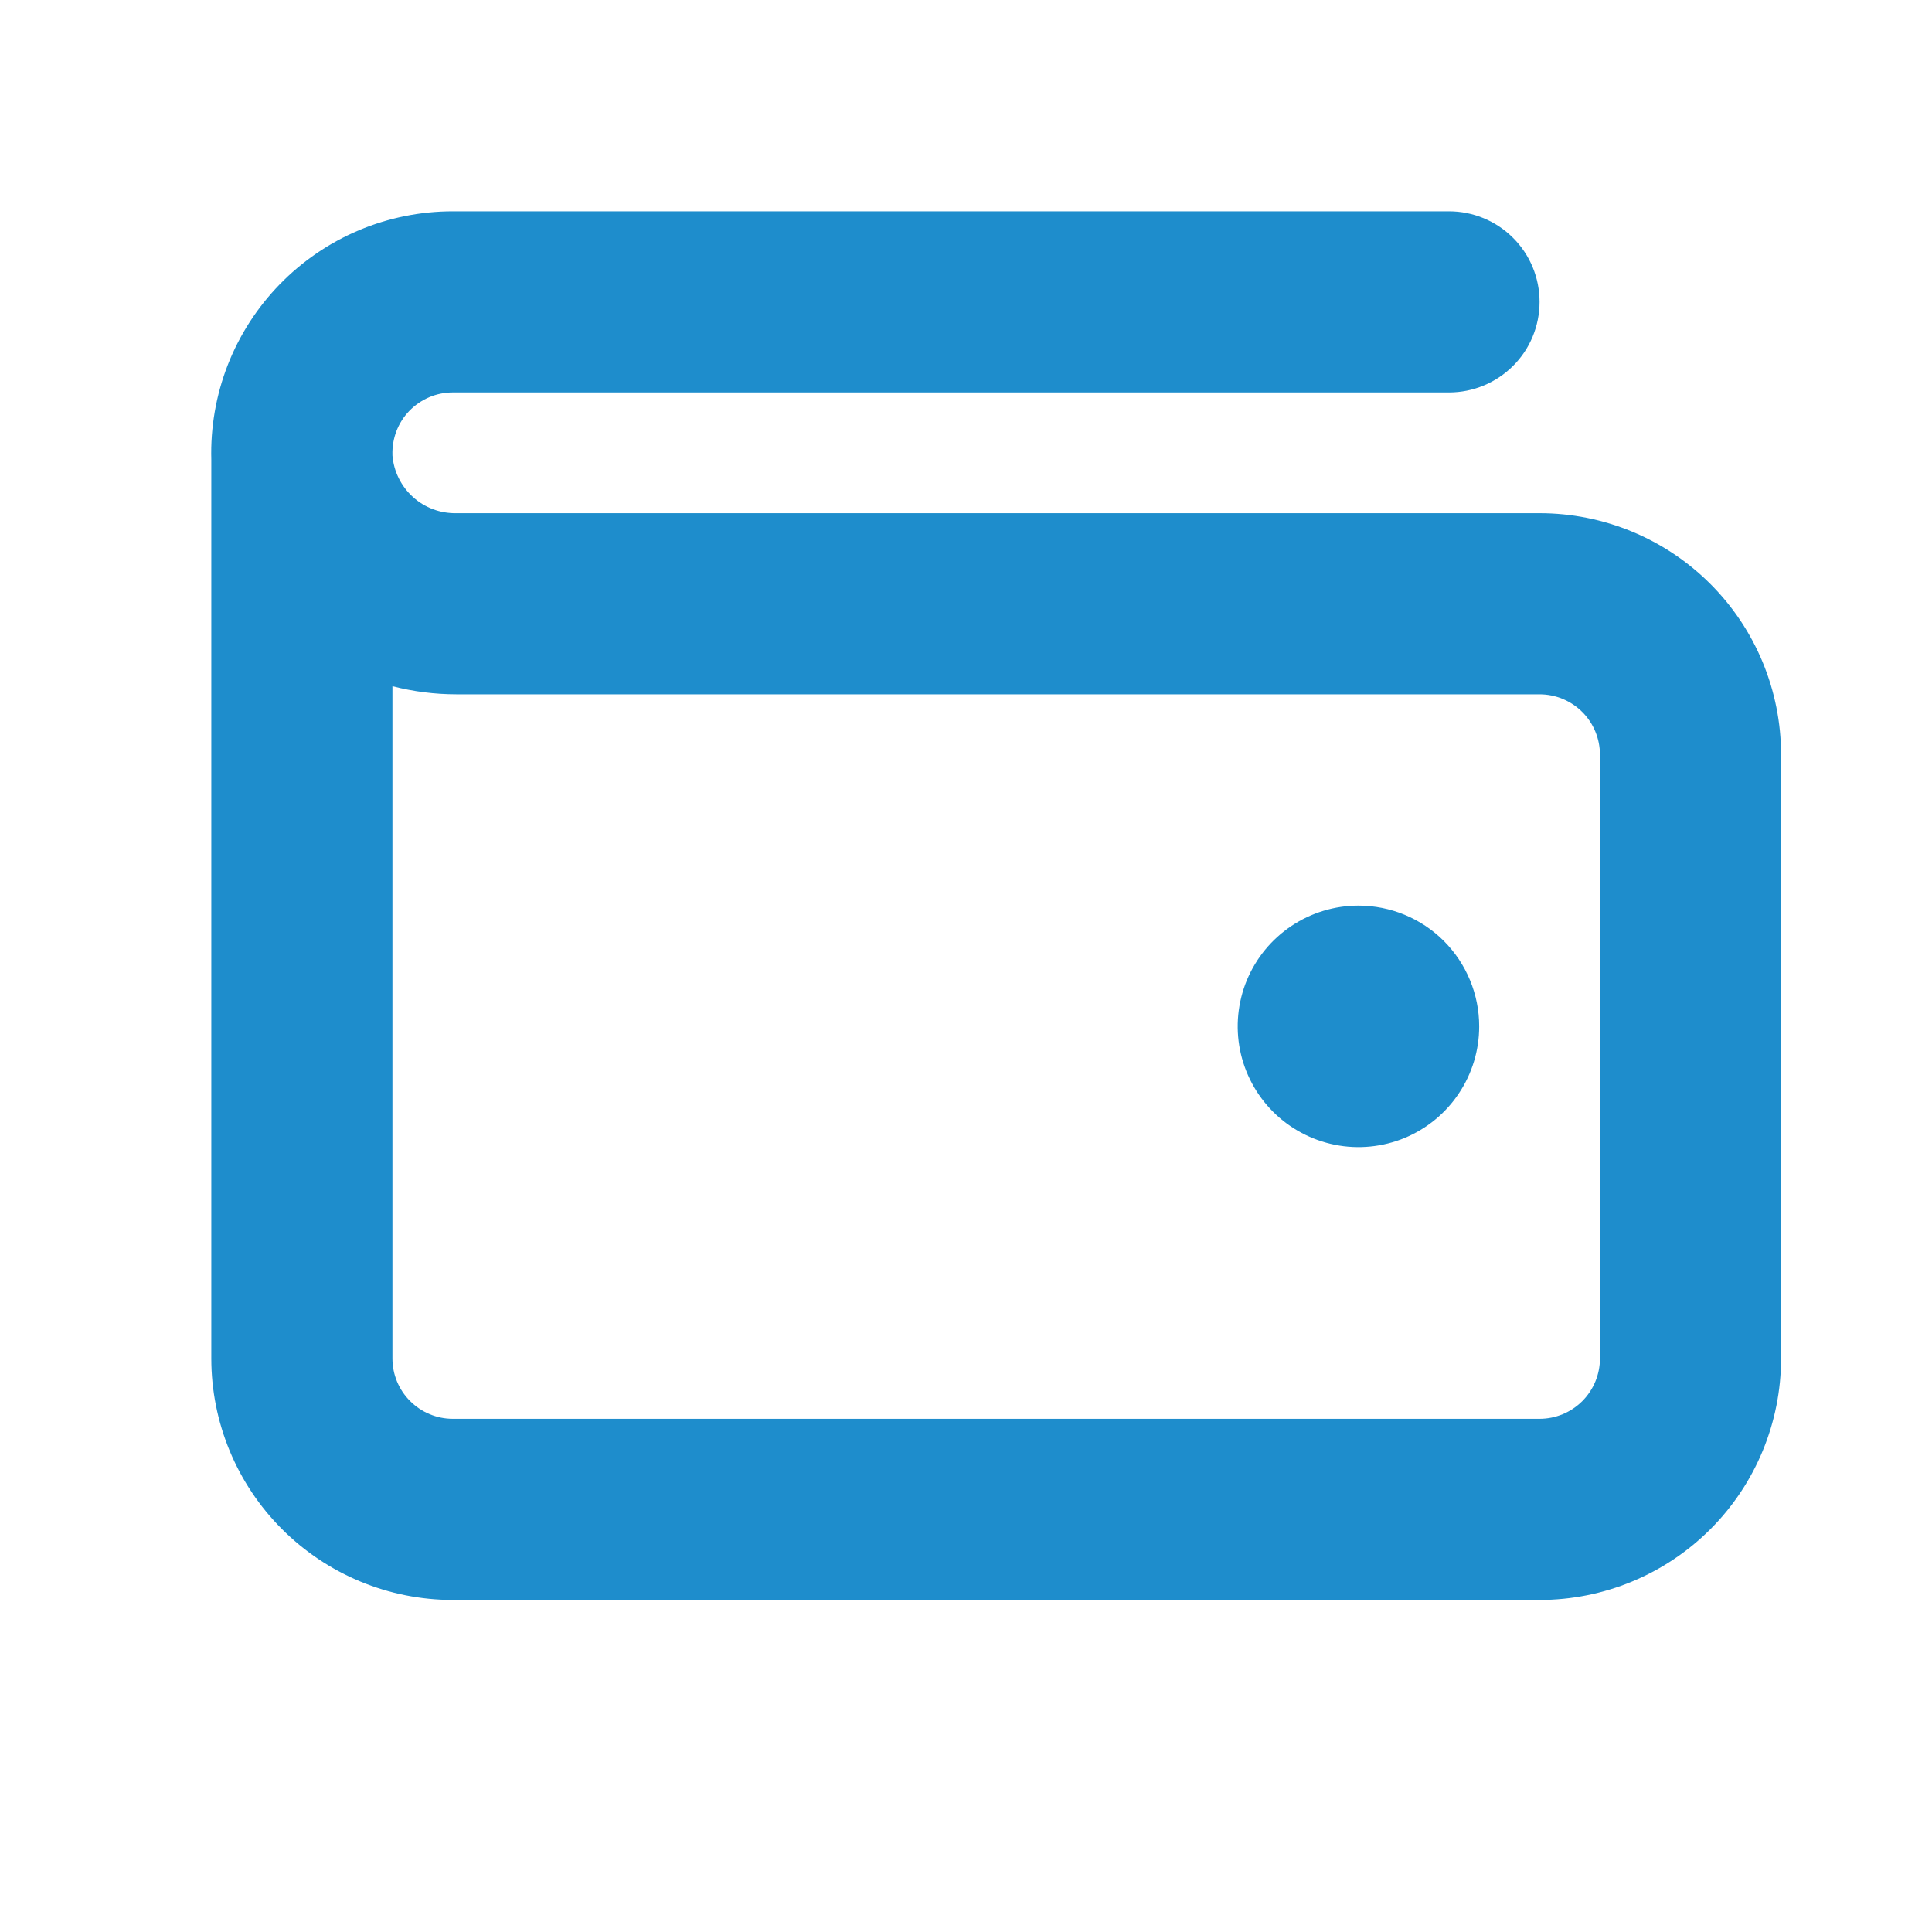 <svg width="24" height="24" viewBox="0 0 24 24" fill="none" xmlns="http://www.w3.org/2000/svg">
<g id="Wallet">
<path id="Vector" d="M18.375 12.75C18.375 13.047 18.287 13.337 18.122 13.583C17.958 13.83 17.723 14.022 17.449 14.136C17.175 14.249 16.874 14.279 16.583 14.221C16.292 14.163 16.024 14.02 15.815 13.811C15.605 13.601 15.462 13.334 15.404 13.043C15.346 12.752 15.376 12.45 15.489 12.176C15.603 11.902 15.795 11.668 16.042 11.503C16.289 11.338 16.579 11.25 16.875 11.25C17.273 11.25 17.655 11.408 17.936 11.689C18.217 11.971 18.375 12.352 18.375 12.75ZM22.125 9.375V16.875C22.125 17.671 21.809 18.434 21.247 18.996C20.684 19.559 19.921 19.875 19.125 19.875H5.625C4.83 19.875 4.067 19.559 3.504 18.996C2.941 18.434 2.625 17.671 2.625 16.875V5.711C2.614 5.31 2.683 4.911 2.828 4.537C2.974 4.163 3.193 3.822 3.473 3.534C3.753 3.246 4.087 3.017 4.457 2.861C4.827 2.705 5.224 2.625 5.625 2.625H18C18.299 2.625 18.585 2.744 18.796 2.955C19.007 3.165 19.125 3.452 19.125 3.75C19.125 4.048 19.007 4.335 18.796 4.545C18.585 4.756 18.299 4.875 18 4.875H5.625C5.525 4.875 5.425 4.895 5.333 4.934C5.24 4.974 5.156 5.031 5.086 5.103C5.016 5.175 4.961 5.261 4.925 5.355C4.889 5.449 4.872 5.549 4.875 5.649V5.657C4.891 5.855 4.982 6.04 5.13 6.174C5.278 6.308 5.471 6.379 5.67 6.375H19.125C19.921 6.375 20.684 6.691 21.247 7.254C21.809 7.816 22.125 8.579 22.125 9.375ZM19.875 9.375C19.875 9.176 19.796 8.985 19.656 8.845C19.515 8.704 19.324 8.625 19.125 8.625H5.67C5.402 8.625 5.135 8.591 4.875 8.524V16.875C4.875 17.074 4.954 17.265 5.095 17.405C5.236 17.546 5.426 17.625 5.625 17.625H19.125C19.324 17.625 19.515 17.546 19.656 17.405C19.796 17.265 19.875 17.074 19.875 16.875V9.375Z" fill="#1E8DCC"/>
</g>
</svg>
